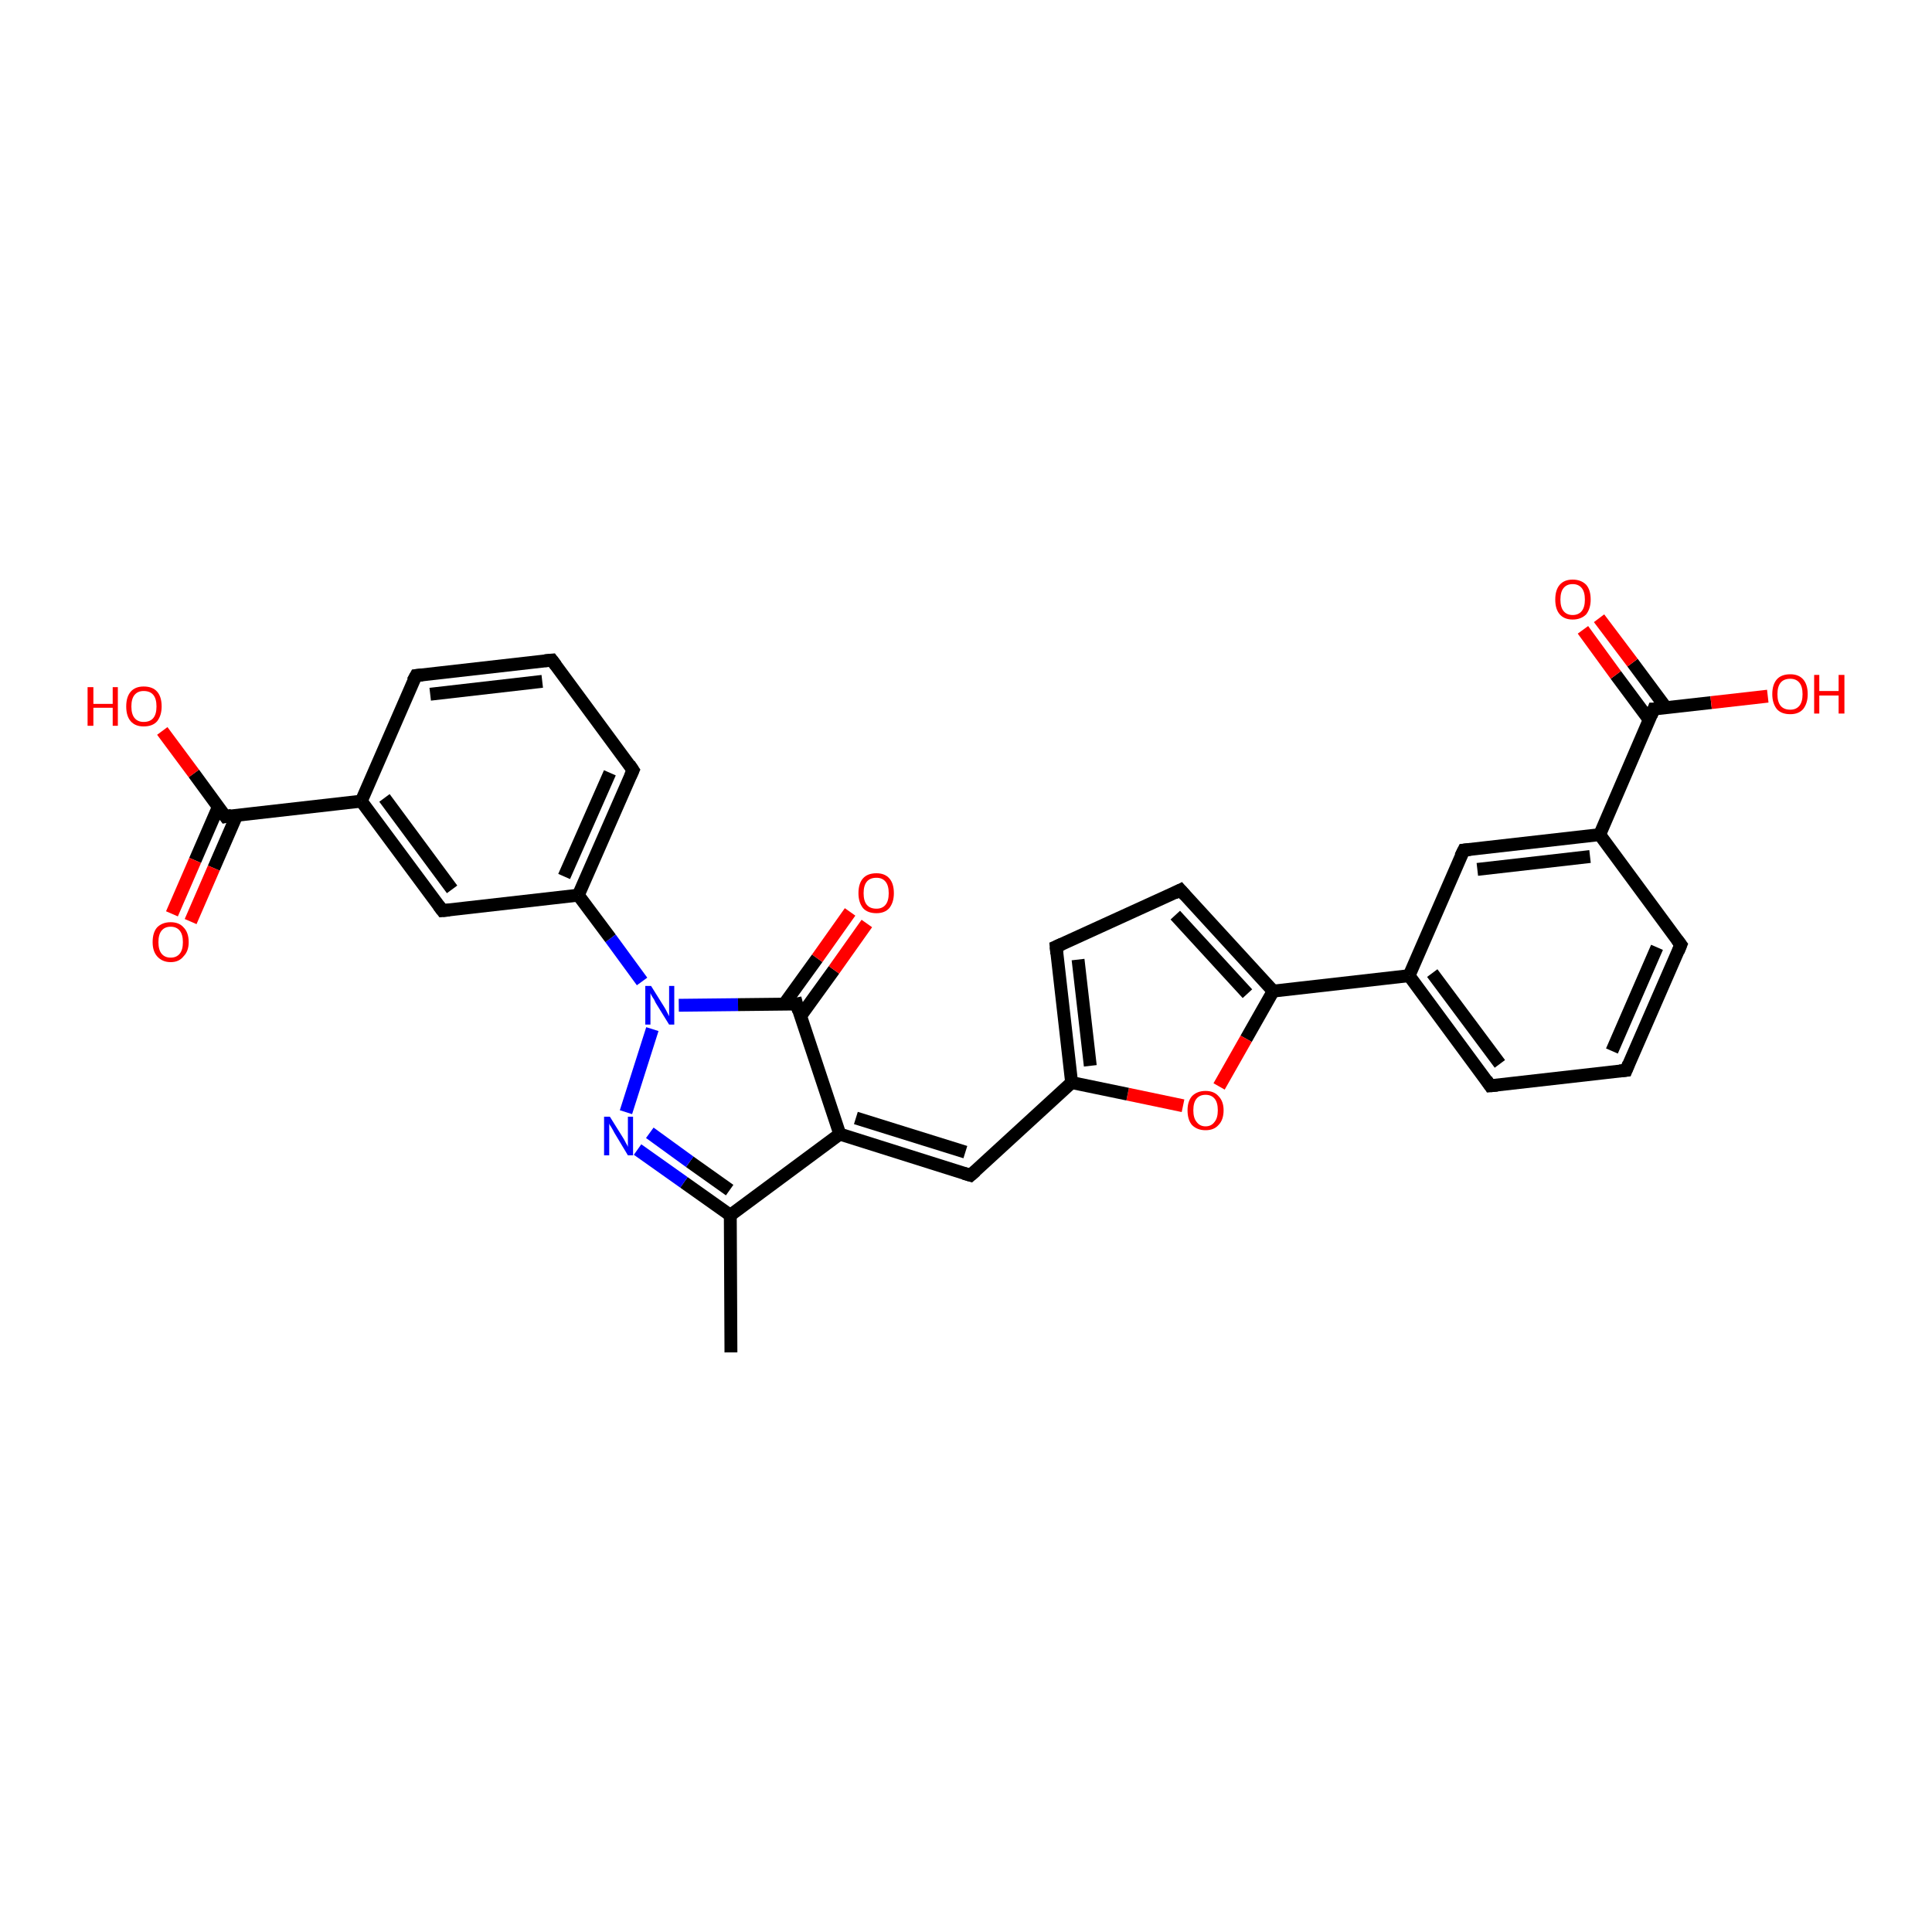 <?xml version='1.0' encoding='iso-8859-1'?>
<svg version='1.1' baseProfile='full'
              xmlns='http://www.w3.org/2000/svg'
                      xmlns:rdkit='http://www.rdkit.org/xml'
                      xmlns:xlink='http://www.w3.org/1999/xlink'
                  xml:space='preserve'
width='300px' height='300px' viewBox='0 0 300 300'>
<!-- END OF HEADER -->
<rect style='opacity:1.0;fill:#FFFFFF;stroke:none' width='300.0' height='300.0' x='0.0' y='0.0'> </rect>
<path class='bond-0 atom-0 atom-1' d='M 113.5,210.0 L 113.4,188.7' style='fill:none;fill-rule:evenodd;stroke:#000000;stroke-width:2.0px;stroke-linecap:butt;stroke-linejoin:miter;stroke-opacity:1' />
<path class='bond-1 atom-1 atom-2' d='M 113.4,188.7 L 106.2,183.6' style='fill:none;fill-rule:evenodd;stroke:#000000;stroke-width:2.0px;stroke-linecap:butt;stroke-linejoin:miter;stroke-opacity:1' />
<path class='bond-1 atom-1 atom-2' d='M 106.2,183.6 L 99.0,178.5' style='fill:none;fill-rule:evenodd;stroke:#0000FF;stroke-width:2.0px;stroke-linecap:butt;stroke-linejoin:miter;stroke-opacity:1' />
<path class='bond-1 atom-1 atom-2' d='M 113.3,184.8 L 107.1,180.4' style='fill:none;fill-rule:evenodd;stroke:#000000;stroke-width:2.0px;stroke-linecap:butt;stroke-linejoin:miter;stroke-opacity:1' />
<path class='bond-1 atom-1 atom-2' d='M 107.1,180.4 L 100.9,175.9' style='fill:none;fill-rule:evenodd;stroke:#0000FF;stroke-width:2.0px;stroke-linecap:butt;stroke-linejoin:miter;stroke-opacity:1' />
<path class='bond-2 atom-2 atom-3' d='M 97.2,172.7 L 101.3,159.8' style='fill:none;fill-rule:evenodd;stroke:#0000FF;stroke-width:2.0px;stroke-linecap:butt;stroke-linejoin:miter;stroke-opacity:1' />
<path class='bond-3 atom-3 atom-4' d='M 105.4,156.1 L 114.6,156.0' style='fill:none;fill-rule:evenodd;stroke:#0000FF;stroke-width:2.0px;stroke-linecap:butt;stroke-linejoin:miter;stroke-opacity:1' />
<path class='bond-3 atom-3 atom-4' d='M 114.6,156.0 L 123.7,155.9' style='fill:none;fill-rule:evenodd;stroke:#000000;stroke-width:2.0px;stroke-linecap:butt;stroke-linejoin:miter;stroke-opacity:1' />
<path class='bond-4 atom-4 atom-5' d='M 124.3,157.8 L 129.5,150.6' style='fill:none;fill-rule:evenodd;stroke:#000000;stroke-width:2.0px;stroke-linecap:butt;stroke-linejoin:miter;stroke-opacity:1' />
<path class='bond-4 atom-4 atom-5' d='M 129.5,150.6 L 134.6,143.4' style='fill:none;fill-rule:evenodd;stroke:#FF0000;stroke-width:2.0px;stroke-linecap:butt;stroke-linejoin:miter;stroke-opacity:1' />
<path class='bond-4 atom-4 atom-5' d='M 121.7,156.0 L 126.9,148.8' style='fill:none;fill-rule:evenodd;stroke:#000000;stroke-width:2.0px;stroke-linecap:butt;stroke-linejoin:miter;stroke-opacity:1' />
<path class='bond-4 atom-4 atom-5' d='M 126.9,148.8 L 132.0,141.6' style='fill:none;fill-rule:evenodd;stroke:#FF0000;stroke-width:2.0px;stroke-linecap:butt;stroke-linejoin:miter;stroke-opacity:1' />
<path class='bond-5 atom-4 atom-6' d='M 123.7,155.9 L 130.4,176.1' style='fill:none;fill-rule:evenodd;stroke:#000000;stroke-width:2.0px;stroke-linecap:butt;stroke-linejoin:miter;stroke-opacity:1' />
<path class='bond-6 atom-6 atom-7' d='M 130.4,176.1 L 150.7,182.5' style='fill:none;fill-rule:evenodd;stroke:#000000;stroke-width:2.0px;stroke-linecap:butt;stroke-linejoin:miter;stroke-opacity:1' />
<path class='bond-6 atom-6 atom-7' d='M 132.9,173.6 L 149.9,178.9' style='fill:none;fill-rule:evenodd;stroke:#000000;stroke-width:2.0px;stroke-linecap:butt;stroke-linejoin:miter;stroke-opacity:1' />
<path class='bond-7 atom-7 atom-8' d='M 150.7,182.5 L 166.4,168.1' style='fill:none;fill-rule:evenodd;stroke:#000000;stroke-width:2.0px;stroke-linecap:butt;stroke-linejoin:miter;stroke-opacity:1' />
<path class='bond-8 atom-8 atom-9' d='M 166.4,168.1 L 164.0,147.0' style='fill:none;fill-rule:evenodd;stroke:#000000;stroke-width:2.0px;stroke-linecap:butt;stroke-linejoin:miter;stroke-opacity:1' />
<path class='bond-8 atom-8 atom-9' d='M 169.3,165.5 L 167.4,149.0' style='fill:none;fill-rule:evenodd;stroke:#000000;stroke-width:2.0px;stroke-linecap:butt;stroke-linejoin:miter;stroke-opacity:1' />
<path class='bond-9 atom-9 atom-10' d='M 164.0,147.0 L 183.3,138.2' style='fill:none;fill-rule:evenodd;stroke:#000000;stroke-width:2.0px;stroke-linecap:butt;stroke-linejoin:miter;stroke-opacity:1' />
<path class='bond-10 atom-10 atom-11' d='M 183.3,138.2 L 197.7,153.9' style='fill:none;fill-rule:evenodd;stroke:#000000;stroke-width:2.0px;stroke-linecap:butt;stroke-linejoin:miter;stroke-opacity:1' />
<path class='bond-10 atom-10 atom-11' d='M 182.5,142.1 L 193.7,154.3' style='fill:none;fill-rule:evenodd;stroke:#000000;stroke-width:2.0px;stroke-linecap:butt;stroke-linejoin:miter;stroke-opacity:1' />
<path class='bond-11 atom-11 atom-12' d='M 197.7,153.9 L 193.5,161.3' style='fill:none;fill-rule:evenodd;stroke:#000000;stroke-width:2.0px;stroke-linecap:butt;stroke-linejoin:miter;stroke-opacity:1' />
<path class='bond-11 atom-11 atom-12' d='M 193.5,161.3 L 189.3,168.7' style='fill:none;fill-rule:evenodd;stroke:#FF0000;stroke-width:2.0px;stroke-linecap:butt;stroke-linejoin:miter;stroke-opacity:1' />
<path class='bond-12 atom-11 atom-13' d='M 197.7,153.9 L 218.8,151.5' style='fill:none;fill-rule:evenodd;stroke:#000000;stroke-width:2.0px;stroke-linecap:butt;stroke-linejoin:miter;stroke-opacity:1' />
<path class='bond-13 atom-13 atom-14' d='M 218.8,151.5 L 231.4,168.6' style='fill:none;fill-rule:evenodd;stroke:#000000;stroke-width:2.0px;stroke-linecap:butt;stroke-linejoin:miter;stroke-opacity:1' />
<path class='bond-13 atom-13 atom-14' d='M 222.4,151.1 L 232.9,165.2' style='fill:none;fill-rule:evenodd;stroke:#000000;stroke-width:2.0px;stroke-linecap:butt;stroke-linejoin:miter;stroke-opacity:1' />
<path class='bond-14 atom-14 atom-15' d='M 231.4,168.6 L 252.5,166.2' style='fill:none;fill-rule:evenodd;stroke:#000000;stroke-width:2.0px;stroke-linecap:butt;stroke-linejoin:miter;stroke-opacity:1' />
<path class='bond-15 atom-15 atom-16' d='M 252.5,166.2 L 261.0,146.7' style='fill:none;fill-rule:evenodd;stroke:#000000;stroke-width:2.0px;stroke-linecap:butt;stroke-linejoin:miter;stroke-opacity:1' />
<path class='bond-15 atom-15 atom-16' d='M 250.3,163.2 L 257.3,147.1' style='fill:none;fill-rule:evenodd;stroke:#000000;stroke-width:2.0px;stroke-linecap:butt;stroke-linejoin:miter;stroke-opacity:1' />
<path class='bond-16 atom-16 atom-17' d='M 261.0,146.7 L 248.4,129.6' style='fill:none;fill-rule:evenodd;stroke:#000000;stroke-width:2.0px;stroke-linecap:butt;stroke-linejoin:miter;stroke-opacity:1' />
<path class='bond-17 atom-17 atom-18' d='M 248.4,129.6 L 227.3,132.0' style='fill:none;fill-rule:evenodd;stroke:#000000;stroke-width:2.0px;stroke-linecap:butt;stroke-linejoin:miter;stroke-opacity:1' />
<path class='bond-17 atom-17 atom-18' d='M 246.9,133.0 L 229.4,135.0' style='fill:none;fill-rule:evenodd;stroke:#000000;stroke-width:2.0px;stroke-linecap:butt;stroke-linejoin:miter;stroke-opacity:1' />
<path class='bond-18 atom-17 atom-19' d='M 248.4,129.6 L 256.8,110.1' style='fill:none;fill-rule:evenodd;stroke:#000000;stroke-width:2.0px;stroke-linecap:butt;stroke-linejoin:miter;stroke-opacity:1' />
<path class='bond-19 atom-19 atom-20' d='M 256.8,110.1 L 265.7,109.1' style='fill:none;fill-rule:evenodd;stroke:#000000;stroke-width:2.0px;stroke-linecap:butt;stroke-linejoin:miter;stroke-opacity:1' />
<path class='bond-19 atom-19 atom-20' d='M 265.7,109.1 L 274.5,108.1' style='fill:none;fill-rule:evenodd;stroke:#FF0000;stroke-width:2.0px;stroke-linecap:butt;stroke-linejoin:miter;stroke-opacity:1' />
<path class='bond-20 atom-19 atom-21' d='M 258.7,109.9 L 253.5,102.9' style='fill:none;fill-rule:evenodd;stroke:#000000;stroke-width:2.0px;stroke-linecap:butt;stroke-linejoin:miter;stroke-opacity:1' />
<path class='bond-20 atom-19 atom-21' d='M 253.5,102.9 L 248.3,96.0' style='fill:none;fill-rule:evenodd;stroke:#FF0000;stroke-width:2.0px;stroke-linecap:butt;stroke-linejoin:miter;stroke-opacity:1' />
<path class='bond-20 atom-19 atom-21' d='M 256.1,111.8 L 250.9,104.8' style='fill:none;fill-rule:evenodd;stroke:#000000;stroke-width:2.0px;stroke-linecap:butt;stroke-linejoin:miter;stroke-opacity:1' />
<path class='bond-20 atom-19 atom-21' d='M 250.9,104.8 L 245.8,97.8' style='fill:none;fill-rule:evenodd;stroke:#FF0000;stroke-width:2.0px;stroke-linecap:butt;stroke-linejoin:miter;stroke-opacity:1' />
<path class='bond-21 atom-3 atom-22' d='M 99.7,152.4 L 94.8,145.7' style='fill:none;fill-rule:evenodd;stroke:#0000FF;stroke-width:2.0px;stroke-linecap:butt;stroke-linejoin:miter;stroke-opacity:1' />
<path class='bond-21 atom-3 atom-22' d='M 94.8,145.7 L 89.8,139.0' style='fill:none;fill-rule:evenodd;stroke:#000000;stroke-width:2.0px;stroke-linecap:butt;stroke-linejoin:miter;stroke-opacity:1' />
<path class='bond-22 atom-22 atom-23' d='M 89.8,139.0 L 98.3,119.6' style='fill:none;fill-rule:evenodd;stroke:#000000;stroke-width:2.0px;stroke-linecap:butt;stroke-linejoin:miter;stroke-opacity:1' />
<path class='bond-22 atom-22 atom-23' d='M 87.6,136.1 L 94.7,120.0' style='fill:none;fill-rule:evenodd;stroke:#000000;stroke-width:2.0px;stroke-linecap:butt;stroke-linejoin:miter;stroke-opacity:1' />
<path class='bond-23 atom-23 atom-24' d='M 98.3,119.6 L 85.7,102.5' style='fill:none;fill-rule:evenodd;stroke:#000000;stroke-width:2.0px;stroke-linecap:butt;stroke-linejoin:miter;stroke-opacity:1' />
<path class='bond-24 atom-24 atom-25' d='M 85.7,102.5 L 64.6,104.9' style='fill:none;fill-rule:evenodd;stroke:#000000;stroke-width:2.0px;stroke-linecap:butt;stroke-linejoin:miter;stroke-opacity:1' />
<path class='bond-24 atom-24 atom-25' d='M 84.2,105.8 L 66.8,107.8' style='fill:none;fill-rule:evenodd;stroke:#000000;stroke-width:2.0px;stroke-linecap:butt;stroke-linejoin:miter;stroke-opacity:1' />
<path class='bond-25 atom-25 atom-26' d='M 64.6,104.9 L 56.1,124.4' style='fill:none;fill-rule:evenodd;stroke:#000000;stroke-width:2.0px;stroke-linecap:butt;stroke-linejoin:miter;stroke-opacity:1' />
<path class='bond-26 atom-26 atom-27' d='M 56.1,124.4 L 68.7,141.4' style='fill:none;fill-rule:evenodd;stroke:#000000;stroke-width:2.0px;stroke-linecap:butt;stroke-linejoin:miter;stroke-opacity:1' />
<path class='bond-26 atom-26 atom-27' d='M 59.7,123.9 L 70.2,138.1' style='fill:none;fill-rule:evenodd;stroke:#000000;stroke-width:2.0px;stroke-linecap:butt;stroke-linejoin:miter;stroke-opacity:1' />
<path class='bond-27 atom-26 atom-28' d='M 56.1,124.4 L 35.0,126.8' style='fill:none;fill-rule:evenodd;stroke:#000000;stroke-width:2.0px;stroke-linecap:butt;stroke-linejoin:miter;stroke-opacity:1' />
<path class='bond-28 atom-28 atom-29' d='M 35.0,126.8 L 30.1,120.1' style='fill:none;fill-rule:evenodd;stroke:#000000;stroke-width:2.0px;stroke-linecap:butt;stroke-linejoin:miter;stroke-opacity:1' />
<path class='bond-28 atom-28 atom-29' d='M 30.1,120.1 L 25.2,113.5' style='fill:none;fill-rule:evenodd;stroke:#FF0000;stroke-width:2.0px;stroke-linecap:butt;stroke-linejoin:miter;stroke-opacity:1' />
<path class='bond-29 atom-28 atom-30' d='M 33.9,125.3 L 30.3,133.6' style='fill:none;fill-rule:evenodd;stroke:#000000;stroke-width:2.0px;stroke-linecap:butt;stroke-linejoin:miter;stroke-opacity:1' />
<path class='bond-29 atom-28 atom-30' d='M 30.3,133.6 L 26.7,141.9' style='fill:none;fill-rule:evenodd;stroke:#FF0000;stroke-width:2.0px;stroke-linecap:butt;stroke-linejoin:miter;stroke-opacity:1' />
<path class='bond-29 atom-28 atom-30' d='M 36.8,126.5 L 33.2,134.8' style='fill:none;fill-rule:evenodd;stroke:#000000;stroke-width:2.0px;stroke-linecap:butt;stroke-linejoin:miter;stroke-opacity:1' />
<path class='bond-29 atom-28 atom-30' d='M 33.2,134.8 L 29.6,143.1' style='fill:none;fill-rule:evenodd;stroke:#FF0000;stroke-width:2.0px;stroke-linecap:butt;stroke-linejoin:miter;stroke-opacity:1' />
<path class='bond-30 atom-6 atom-1' d='M 130.4,176.1 L 113.4,188.7' style='fill:none;fill-rule:evenodd;stroke:#000000;stroke-width:2.0px;stroke-linecap:butt;stroke-linejoin:miter;stroke-opacity:1' />
<path class='bond-31 atom-12 atom-8' d='M 183.7,171.7 L 175.1,169.9' style='fill:none;fill-rule:evenodd;stroke:#FF0000;stroke-width:2.0px;stroke-linecap:butt;stroke-linejoin:miter;stroke-opacity:1' />
<path class='bond-31 atom-12 atom-8' d='M 175.1,169.9 L 166.4,168.1' style='fill:none;fill-rule:evenodd;stroke:#000000;stroke-width:2.0px;stroke-linecap:butt;stroke-linejoin:miter;stroke-opacity:1' />
<path class='bond-32 atom-18 atom-13' d='M 227.3,132.0 L 218.8,151.5' style='fill:none;fill-rule:evenodd;stroke:#000000;stroke-width:2.0px;stroke-linecap:butt;stroke-linejoin:miter;stroke-opacity:1' />
<path class='bond-33 atom-27 atom-22' d='M 68.7,141.4 L 89.8,139.0' style='fill:none;fill-rule:evenodd;stroke:#000000;stroke-width:2.0px;stroke-linecap:butt;stroke-linejoin:miter;stroke-opacity:1' />
<path d='M 123.2,156.0 L 123.7,155.9 L 124.0,157.0' style='fill:none;stroke:#000000;stroke-width:2.0px;stroke-linecap:butt;stroke-linejoin:miter;stroke-opacity:1;' />
<path d='M 149.7,182.2 L 150.7,182.5 L 151.5,181.8' style='fill:none;stroke:#000000;stroke-width:2.0px;stroke-linecap:butt;stroke-linejoin:miter;stroke-opacity:1;' />
<path d='M 164.1,148.1 L 164.0,147.0 L 164.9,146.6' style='fill:none;stroke:#000000;stroke-width:2.0px;stroke-linecap:butt;stroke-linejoin:miter;stroke-opacity:1;' />
<path d='M 182.3,138.7 L 183.3,138.2 L 184.0,139.0' style='fill:none;stroke:#000000;stroke-width:2.0px;stroke-linecap:butt;stroke-linejoin:miter;stroke-opacity:1;' />
<path d='M 230.8,167.7 L 231.4,168.6 L 232.5,168.5' style='fill:none;stroke:#000000;stroke-width:2.0px;stroke-linecap:butt;stroke-linejoin:miter;stroke-opacity:1;' />
<path d='M 251.5,166.3 L 252.5,166.2 L 252.9,165.2' style='fill:none;stroke:#000000;stroke-width:2.0px;stroke-linecap:butt;stroke-linejoin:miter;stroke-opacity:1;' />
<path d='M 260.6,147.7 L 261.0,146.7 L 260.4,145.9' style='fill:none;stroke:#000000;stroke-width:2.0px;stroke-linecap:butt;stroke-linejoin:miter;stroke-opacity:1;' />
<path d='M 228.3,131.9 L 227.3,132.0 L 226.8,133.0' style='fill:none;stroke:#000000;stroke-width:2.0px;stroke-linecap:butt;stroke-linejoin:miter;stroke-opacity:1;' />
<path d='M 256.4,111.1 L 256.8,110.1 L 257.3,110.1' style='fill:none;stroke:#000000;stroke-width:2.0px;stroke-linecap:butt;stroke-linejoin:miter;stroke-opacity:1;' />
<path d='M 97.9,120.5 L 98.3,119.6 L 97.7,118.7' style='fill:none;stroke:#000000;stroke-width:2.0px;stroke-linecap:butt;stroke-linejoin:miter;stroke-opacity:1;' />
<path d='M 86.3,103.3 L 85.7,102.5 L 84.6,102.6' style='fill:none;stroke:#000000;stroke-width:2.0px;stroke-linecap:butt;stroke-linejoin:miter;stroke-opacity:1;' />
<path d='M 65.6,104.8 L 64.6,104.9 L 64.1,105.8' style='fill:none;stroke:#000000;stroke-width:2.0px;stroke-linecap:butt;stroke-linejoin:miter;stroke-opacity:1;' />
<path d='M 68.1,140.6 L 68.7,141.4 L 69.8,141.3' style='fill:none;stroke:#000000;stroke-width:2.0px;stroke-linecap:butt;stroke-linejoin:miter;stroke-opacity:1;' />
<path d='M 36.0,126.6 L 35.0,126.8 L 34.7,126.4' style='fill:none;stroke:#000000;stroke-width:2.0px;stroke-linecap:butt;stroke-linejoin:miter;stroke-opacity:1;' />
<path class='atom-2' d='M 94.7 173.4
L 96.7 176.6
Q 96.9 176.9, 97.2 177.5
Q 97.5 178.0, 97.5 178.1
L 97.5 173.4
L 98.3 173.4
L 98.3 179.4
L 97.5 179.4
L 95.4 175.9
Q 95.2 175.5, 94.9 175.0
Q 94.6 174.6, 94.6 174.4
L 94.6 179.4
L 93.8 179.4
L 93.8 173.4
L 94.7 173.4
' fill='#0000FF'/>
<path class='atom-3' d='M 101.1 153.1
L 103.1 156.3
Q 103.3 156.6, 103.6 157.2
Q 103.9 157.8, 103.9 157.8
L 103.9 153.1
L 104.7 153.1
L 104.7 159.1
L 103.9 159.1
L 101.8 155.7
Q 101.6 155.2, 101.3 154.8
Q 101.0 154.3, 101.0 154.2
L 101.0 159.1
L 100.2 159.1
L 100.2 153.1
L 101.1 153.1
' fill='#0000FF'/>
<path class='atom-5' d='M 133.3 138.7
Q 133.3 137.2, 134.0 136.4
Q 134.7 135.6, 136.1 135.6
Q 137.4 135.6, 138.1 136.4
Q 138.8 137.2, 138.8 138.7
Q 138.8 140.1, 138.1 141.0
Q 137.4 141.8, 136.1 141.8
Q 134.7 141.8, 134.0 141.0
Q 133.3 140.1, 133.3 138.7
M 136.1 141.1
Q 137.0 141.1, 137.5 140.5
Q 138.0 139.9, 138.0 138.7
Q 138.0 137.5, 137.5 136.9
Q 137.0 136.3, 136.1 136.3
Q 135.1 136.3, 134.6 136.9
Q 134.1 137.5, 134.1 138.7
Q 134.1 139.9, 134.6 140.5
Q 135.1 141.1, 136.1 141.1
' fill='#FF0000'/>
<path class='atom-12' d='M 184.4 172.4
Q 184.4 171.0, 185.1 170.2
Q 185.9 169.4, 187.2 169.4
Q 188.5 169.4, 189.2 170.2
Q 190.0 171.0, 190.0 172.4
Q 190.0 173.9, 189.2 174.7
Q 188.5 175.5, 187.2 175.5
Q 185.9 175.5, 185.1 174.7
Q 184.4 173.9, 184.4 172.4
M 187.2 174.9
Q 188.1 174.9, 188.6 174.2
Q 189.1 173.6, 189.1 172.4
Q 189.1 171.2, 188.6 170.6
Q 188.1 170.0, 187.2 170.0
Q 186.3 170.0, 185.8 170.6
Q 185.3 171.2, 185.3 172.4
Q 185.3 173.6, 185.8 174.2
Q 186.3 174.9, 187.2 174.9
' fill='#FF0000'/>
<path class='atom-20' d='M 275.2 107.8
Q 275.2 106.3, 275.9 105.5
Q 276.6 104.7, 278.0 104.7
Q 279.3 104.7, 280.0 105.5
Q 280.7 106.3, 280.7 107.8
Q 280.7 109.2, 280.0 110.1
Q 279.3 110.9, 278.0 110.9
Q 276.6 110.9, 275.9 110.1
Q 275.2 109.2, 275.2 107.8
M 278.0 110.2
Q 278.9 110.2, 279.4 109.6
Q 279.9 109.0, 279.9 107.8
Q 279.9 106.6, 279.4 106.0
Q 278.9 105.4, 278.0 105.4
Q 277.0 105.4, 276.5 106.0
Q 276.0 106.6, 276.0 107.8
Q 276.0 109.0, 276.5 109.6
Q 277.0 110.2, 278.0 110.2
' fill='#FF0000'/>
<path class='atom-20' d='M 281.7 104.8
L 282.5 104.8
L 282.5 107.3
L 285.5 107.3
L 285.5 104.8
L 286.4 104.8
L 286.4 110.8
L 285.5 110.8
L 285.5 108.0
L 282.5 108.0
L 282.5 110.8
L 281.7 110.8
L 281.7 104.8
' fill='#FF0000'/>
<path class='atom-21' d='M 241.5 93.1
Q 241.5 91.6, 242.2 90.8
Q 242.9 90.0, 244.2 90.0
Q 245.5 90.0, 246.3 90.8
Q 247.0 91.6, 247.0 93.1
Q 247.0 94.5, 246.3 95.4
Q 245.5 96.2, 244.2 96.2
Q 242.9 96.2, 242.2 95.4
Q 241.5 94.6, 241.5 93.1
M 244.2 95.5
Q 245.1 95.5, 245.6 94.9
Q 246.1 94.3, 246.1 93.1
Q 246.1 91.9, 245.6 91.3
Q 245.1 90.7, 244.2 90.7
Q 243.3 90.7, 242.8 91.3
Q 242.3 91.9, 242.3 93.1
Q 242.3 94.3, 242.8 94.9
Q 243.3 95.5, 244.2 95.5
' fill='#FF0000'/>
<path class='atom-29' d='M 13.6 106.7
L 14.5 106.7
L 14.5 109.3
L 17.5 109.3
L 17.5 106.7
L 18.3 106.7
L 18.3 112.7
L 17.5 112.7
L 17.5 109.9
L 14.5 109.9
L 14.5 112.7
L 13.6 112.7
L 13.6 106.7
' fill='#FF0000'/>
<path class='atom-29' d='M 19.6 109.7
Q 19.6 108.2, 20.3 107.4
Q 21.0 106.6, 22.3 106.6
Q 23.7 106.6, 24.4 107.4
Q 25.1 108.2, 25.1 109.7
Q 25.1 111.1, 24.4 112.0
Q 23.7 112.8, 22.3 112.8
Q 21.0 112.8, 20.3 112.0
Q 19.6 111.2, 19.6 109.7
M 22.3 112.1
Q 23.3 112.1, 23.8 111.5
Q 24.3 110.9, 24.3 109.7
Q 24.3 108.5, 23.8 107.9
Q 23.3 107.3, 22.3 107.3
Q 21.4 107.3, 20.9 107.9
Q 20.4 108.5, 20.4 109.7
Q 20.4 110.9, 20.9 111.5
Q 21.4 112.1, 22.3 112.1
' fill='#FF0000'/>
<path class='atom-30' d='M 23.7 146.3
Q 23.7 144.8, 24.4 144.0
Q 25.2 143.2, 26.5 143.2
Q 27.8 143.2, 28.5 144.0
Q 29.3 144.8, 29.3 146.3
Q 29.3 147.7, 28.5 148.5
Q 27.8 149.4, 26.5 149.4
Q 25.2 149.4, 24.4 148.5
Q 23.7 147.7, 23.7 146.3
M 26.5 148.7
Q 27.4 148.7, 27.9 148.1
Q 28.4 147.5, 28.4 146.3
Q 28.4 145.1, 27.9 144.5
Q 27.4 143.9, 26.5 143.9
Q 25.6 143.9, 25.1 144.5
Q 24.6 145.1, 24.6 146.3
Q 24.6 147.5, 25.1 148.1
Q 25.6 148.7, 26.5 148.7
' fill='#FF0000'/>
</svg>
